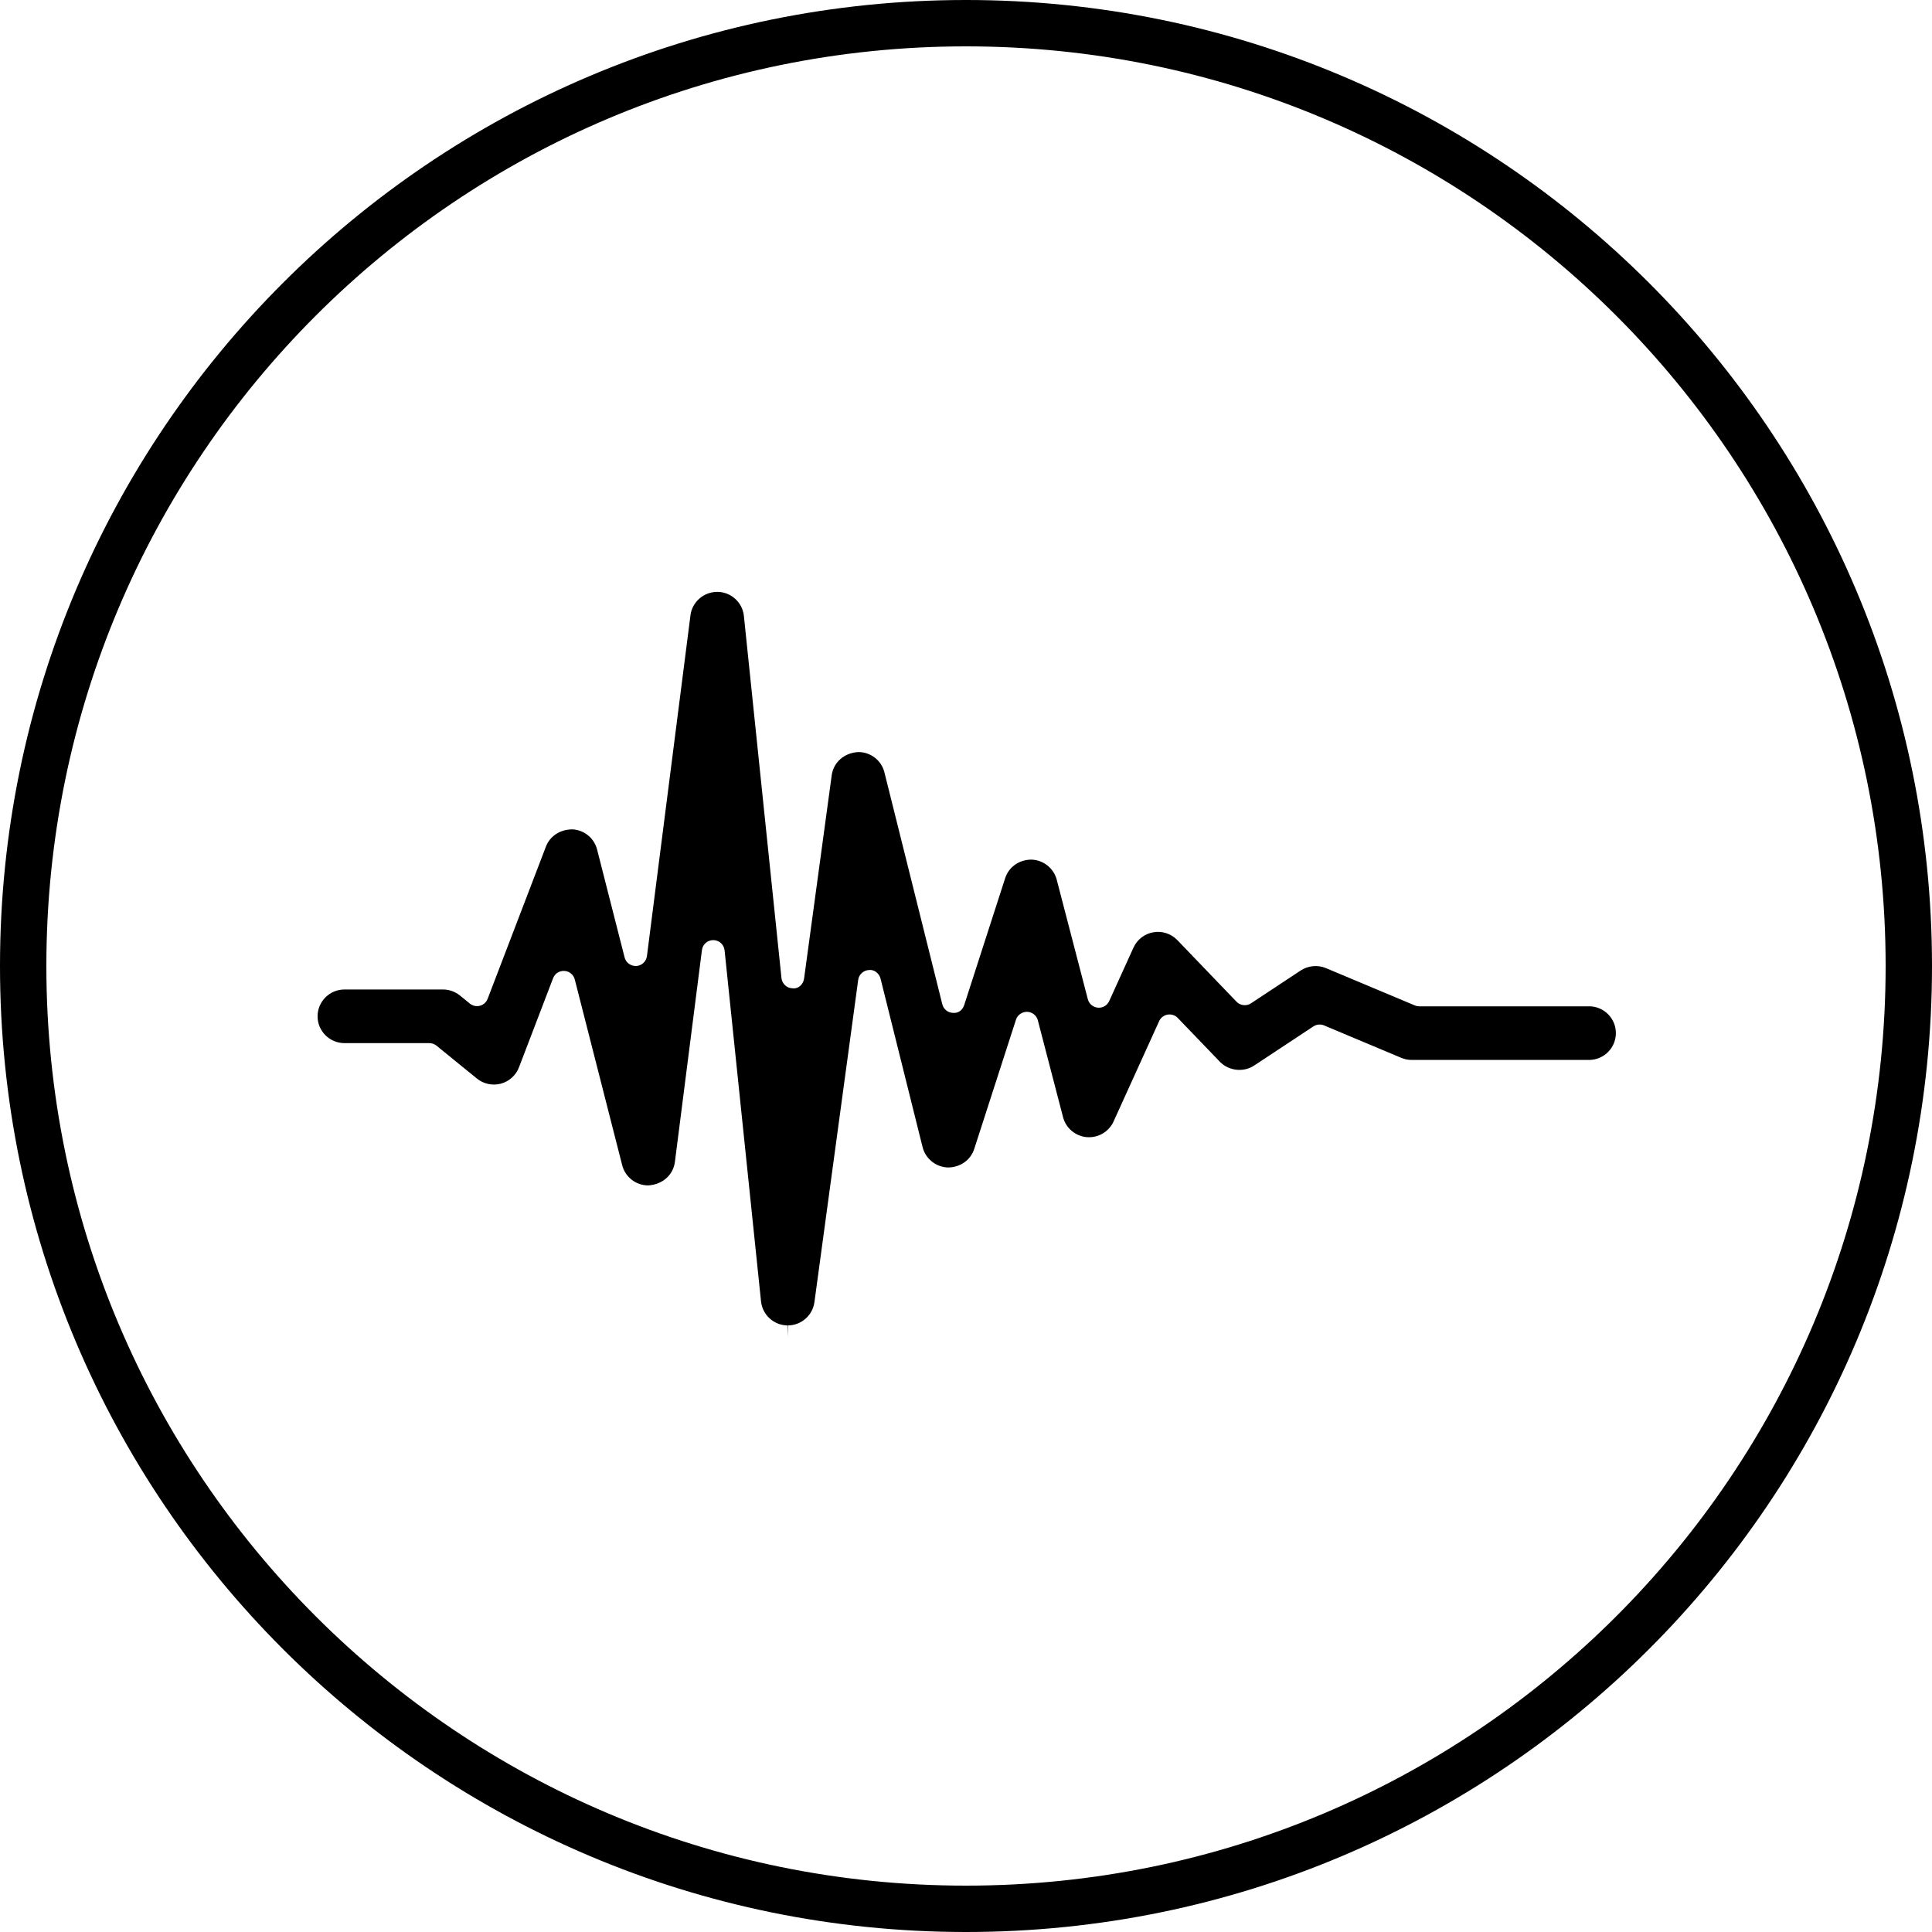 <svg xmlns="http://www.w3.org/2000/svg" xmlns:xlink="http://www.w3.org/1999/xlink" width="500" zoomAndPan="magnify" viewBox="0 0 375 375" height="500" preserveAspectRatio="xMidYMid meet" version="1.0"><defs><clipPath id="afcdcc0f38"><path d="M 187.5 0 C 83.945 0 0 83.945 0 187.5 C 0 291.055 83.945 375 187.5 375 C 291.055 375 375 291.055 375 187.5 C 375 83.945 291.055 0 187.5 0 Z M 187.5 0 " clip-rule="nonzero"/></clipPath><clipPath id="3945541363"><path d="M 61.629 114.652 L 313.629 114.652 L 313.629 260 L 61.629 260 Z M 61.629 114.652 " clip-rule="nonzero"/></clipPath></defs><g clip-path="url(#afcdcc0f38)"><path stroke-linecap="butt" transform="matrix(0.75, 0, 0, 0.75, 0, 0)" fill="none" stroke-linejoin="miter" d="M 250 0 C 111.927 0 -0 111.927 -0 250 C -0 388.073 111.927 500 250 500 C 388.073 500 500 388.073 500 250 C 500 111.927 388.073 0 250 0 Z M 250 0 " stroke="#000000" stroke-width="24" stroke-opacity="1" stroke-miterlimit="4"/></g><g clip-path="url(#3945541363)"><path fill="#000000" d="M 308.41 195.332 L 275.492 195.332 C 275.199 195.332 274.91 195.273 274.637 195.16 L 257.375 187.914 C 255.789 187.246 253.918 187.418 252.465 188.371 L 242.824 194.742 C 241.938 195.328 240.746 195.195 240.008 194.43 L 228.527 182.48 C 227.348 181.254 225.605 180.648 223.891 180.949 C 222.172 181.238 220.723 182.355 220.008 183.93 L 215.301 194.297 C 214.91 195.145 214.043 195.676 213.094 195.586 C 212.16 195.504 211.379 194.848 211.145 193.938 L 205.109 170.746 C 204.531 168.523 202.516 166.918 200.211 166.852 C 197.789 166.852 195.793 168.305 195.098 170.461 L 187.152 195.078 C 186.852 196.012 186.078 196.691 184.973 196.602 C 183.984 196.57 183.141 195.887 182.902 194.93 L 171.668 149.922 C 171.09 147.598 169.008 145.973 166.605 145.973 C 163.82 146.117 161.766 148.008 161.434 150.48 L 156.074 189.922 C 155.926 191.023 155.023 191.969 153.852 191.832 C 152.734 191.812 151.805 190.961 151.684 189.852 L 144.387 119.547 C 144.113 116.918 141.906 114.91 139.258 114.879 C 136.574 114.879 134.352 116.832 134.02 119.426 L 125.57 185.574 C 125.438 186.625 124.57 187.434 123.516 187.5 C 122.453 187.539 121.492 186.867 121.238 185.844 L 115.895 164.895 C 115.328 162.684 113.418 161.113 111.137 160.98 L 111.113 160.98 C 108.672 160.98 106.723 162.328 105.965 164.32 L 94.652 193.867 C 94.398 194.531 93.844 195.031 93.16 195.215 C 92.469 195.398 91.742 195.234 91.191 194.789 L 89.281 193.234 C 88.355 192.48 87.184 192.059 85.98 192.059 L 66.859 192.059 C 63.98 192.059 61.641 194.395 61.641 197.266 C 61.641 200.137 63.98 202.469 66.859 202.469 L 83.336 202.469 C 83.844 202.469 84.34 202.645 84.734 202.969 L 92.562 209.34 C 93.836 210.387 95.605 210.77 97.211 210.34 C 98.82 209.91 100.141 208.723 100.734 207.168 L 107.355 189.871 C 107.699 188.973 108.551 188.41 109.547 188.457 C 110.512 188.508 111.324 189.184 111.562 190.109 L 120.766 226.16 C 121.352 228.473 123.434 230.086 125.816 230.086 C 128.645 229.922 130.68 228.012 130.996 225.539 L 136.246 184.402 C 136.387 183.301 137.332 182.477 138.441 182.477 L 138.465 182.477 C 139.59 182.488 140.523 183.34 140.641 184.457 L 147.715 252.598 C 147.988 255.215 150.188 257.223 152.824 257.266 L 152.91 259.469 L 152.91 257.266 C 155.504 257.266 157.73 255.328 158.078 252.758 L 166.574 190.191 C 166.719 189.145 167.59 188.34 168.645 188.285 C 169.676 188.129 170.656 188.922 170.914 189.953 L 179.074 222.656 C 179.637 224.902 181.648 226.523 183.961 226.605 L 183.965 226.605 C 186.414 226.605 188.402 225.156 189.102 222.996 L 197.199 197.922 C 197.5 196.988 198.387 196.383 199.371 196.391 C 200.352 196.422 201.203 197.094 201.445 198.047 L 206.336 216.84 C 206.887 218.969 208.738 220.527 210.941 220.719 L 211.391 220.734 C 213.434 220.734 215.301 219.535 216.141 217.68 L 224.992 198.195 C 225.297 197.527 225.91 197.059 226.633 196.934 C 227.375 196.82 228.094 197.055 228.598 197.578 L 236.777 206.086 C 238.48 207.855 241.363 208.195 243.426 206.824 L 254.926 199.227 C 255.543 198.82 256.328 198.746 257.004 199.035 L 271.98 205.324 C 272.629 205.598 273.309 205.734 274.008 205.734 L 308.426 205.734 C 311.305 205.734 313.641 203.398 313.641 200.527 C 313.641 197.656 311.305 195.32 308.426 195.32 Z M 308.41 195.332 " fill-opacity="1" fill-rule="nonzero"/></g></svg>